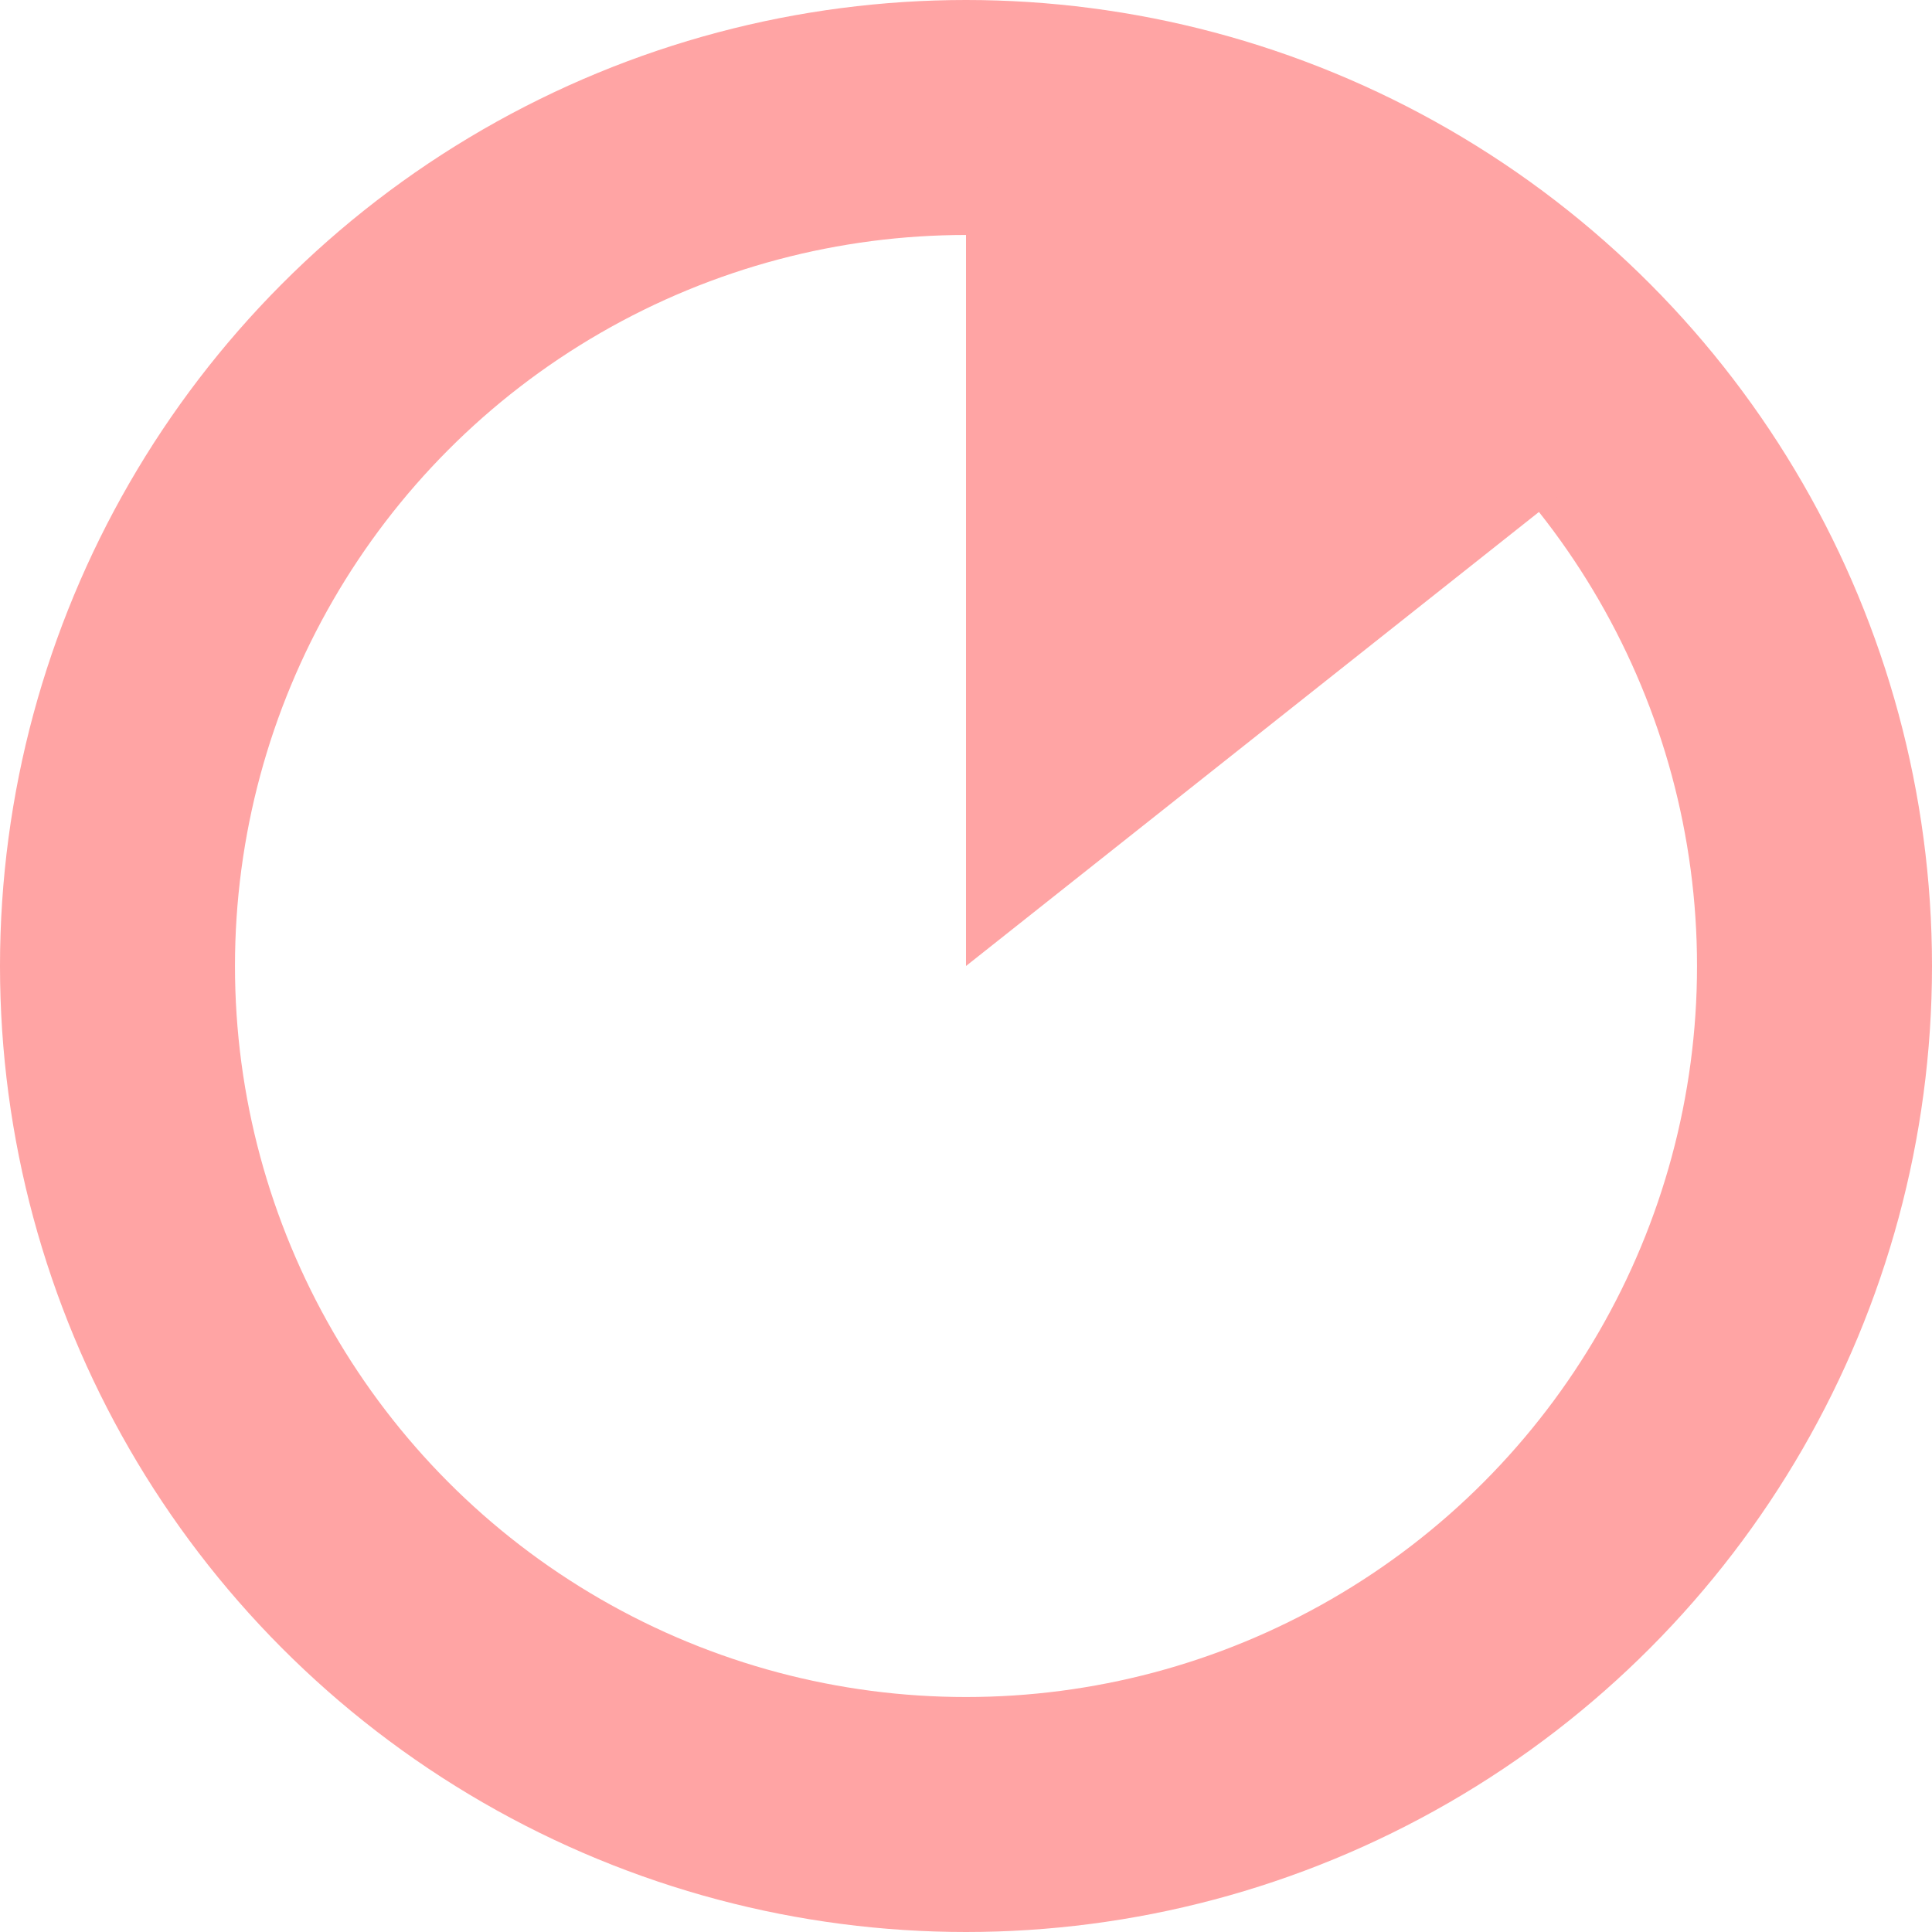 <?xml version="1.0" encoding="utf-8"?>
<!-- Generator: Adobe Illustrator 21.0.1, SVG Export Plug-In . SVG Version: 6.00 Build 0)  -->
<svg version="1.1" id="Слой_1" xmlns="http://www.w3.org/2000/svg" xmlns:xlink="http://www.w3.org/1999/xlink" x="0px" y="0px"
	 viewBox="0 0 14.8 14.8" style="enable-background:new 0 0 14.8 14.8;" xml:space="preserve">
<style type="text/css">
	.st0{fill:none;stroke:#FFA4A4;stroke-width:1.8;stroke-miterlimit:10;}
	.st1{fill:#FFA4A4;}
</style>
<circle class="st0" cx="7.4" cy="7.4" r="6.5"/>
<polygon class="st1" points="7.4,7.4 7.4,0.9 12.7,3.2 "/>
</svg>

